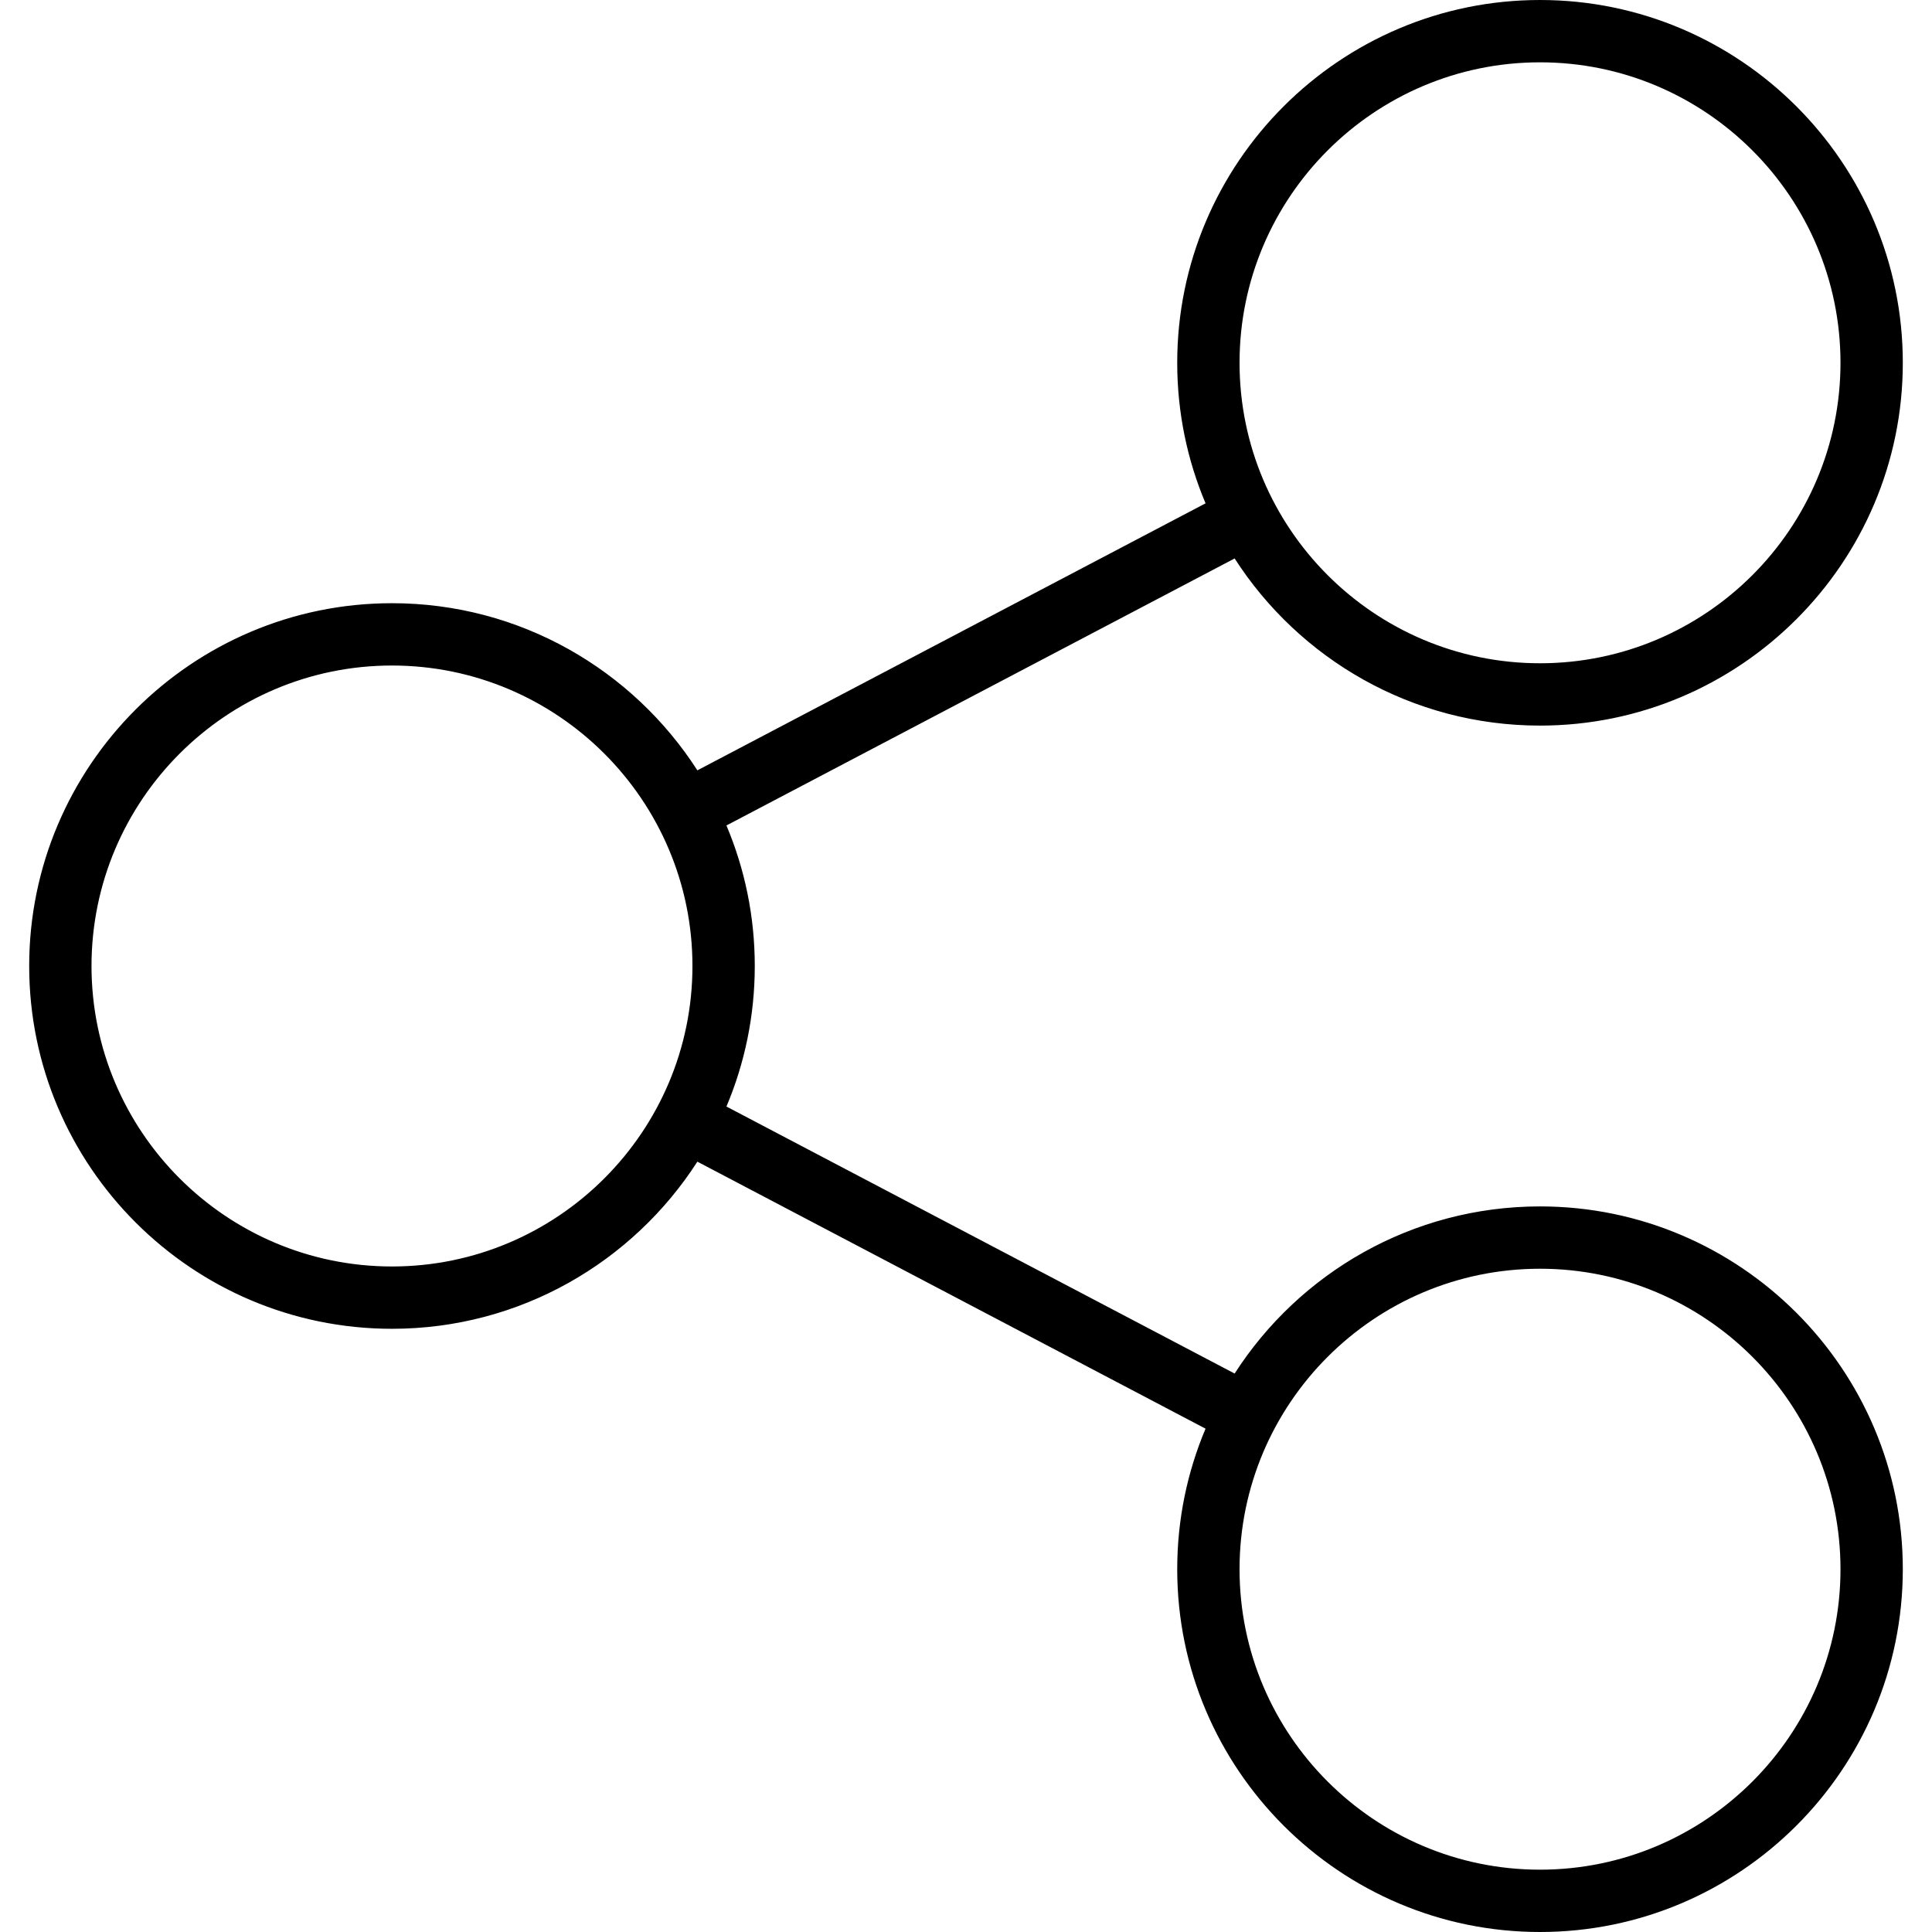 <?xml version="1.0" encoding="UTF-8" standalone="no"?>
<svg version="1.1" id="Capa_1" xmlns="http://www.w3.org/2000/svg" xmlns:xlink="http://www.w3.org/1999/xlink" x="0px" y="0px"
	 viewBox="0 0 465 465" style="enable-background:new 0 0 465 465;" xml:space="preserve">
<path d="M370.656,290.363c-30.818,0-57.958,16.049-73.502,40.227l-122.311-64.265c4.39-10.408,6.819-21.838,6.819-33.824
	s-2.429-23.416-6.819-33.824l122.311-64.265c15.545,24.178,42.684,40.227,73.502,40.227c48.148,0,87.319-39.171,87.319-87.318
	C457.975,39.171,418.804,0,370.656,0c-48.147,0-87.318,39.171-87.318,87.319c0,11.987,2.429,23.416,6.819,33.824l-122.311,64.265
	c-15.545-24.178-42.684-40.227-73.502-40.227c-48.147,0-87.318,39.171-87.318,87.319s39.171,87.319,87.318,87.319
	c30.818,0,57.958-16.049,73.502-40.227l122.311,64.265c-4.39,10.408-6.819,21.838-6.819,33.824
	c0,48.148,39.171,87.319,87.318,87.319c48.148,0,87.319-39.171,87.319-87.319C457.975,329.534,418.804,290.363,370.656,290.363z
	 M370.656,15c39.877,0,72.319,32.442,72.319,72.319c0,39.876-32.442,72.318-72.319,72.318s-72.318-32.442-72.318-72.318
	C298.337,47.442,330.779,15,370.656,15z M94.343,304.819c-39.876,0-72.318-32.442-72.318-72.319s32.442-72.319,72.318-72.319
	s72.318,32.442,72.318,72.319S134.219,304.819,94.343,304.819z M370.656,450c-39.877,0-72.318-32.442-72.318-72.319
	c0-39.876,32.441-72.318,72.318-72.318s72.319,32.442,72.319,72.318C442.975,417.558,410.533,450,370.656,450z"/>
<g>
</g>
<g>
</g>
<g>
</g>
<g>
</g>
<g>
</g>
<g>
</g>
<g>
</g>
<g>
</g>
<g>
</g>
<g>
</g>
<g>
</g>
<g>
</g>
<g>
</g>
<g>
</g>
<g>
</g>
</svg>
